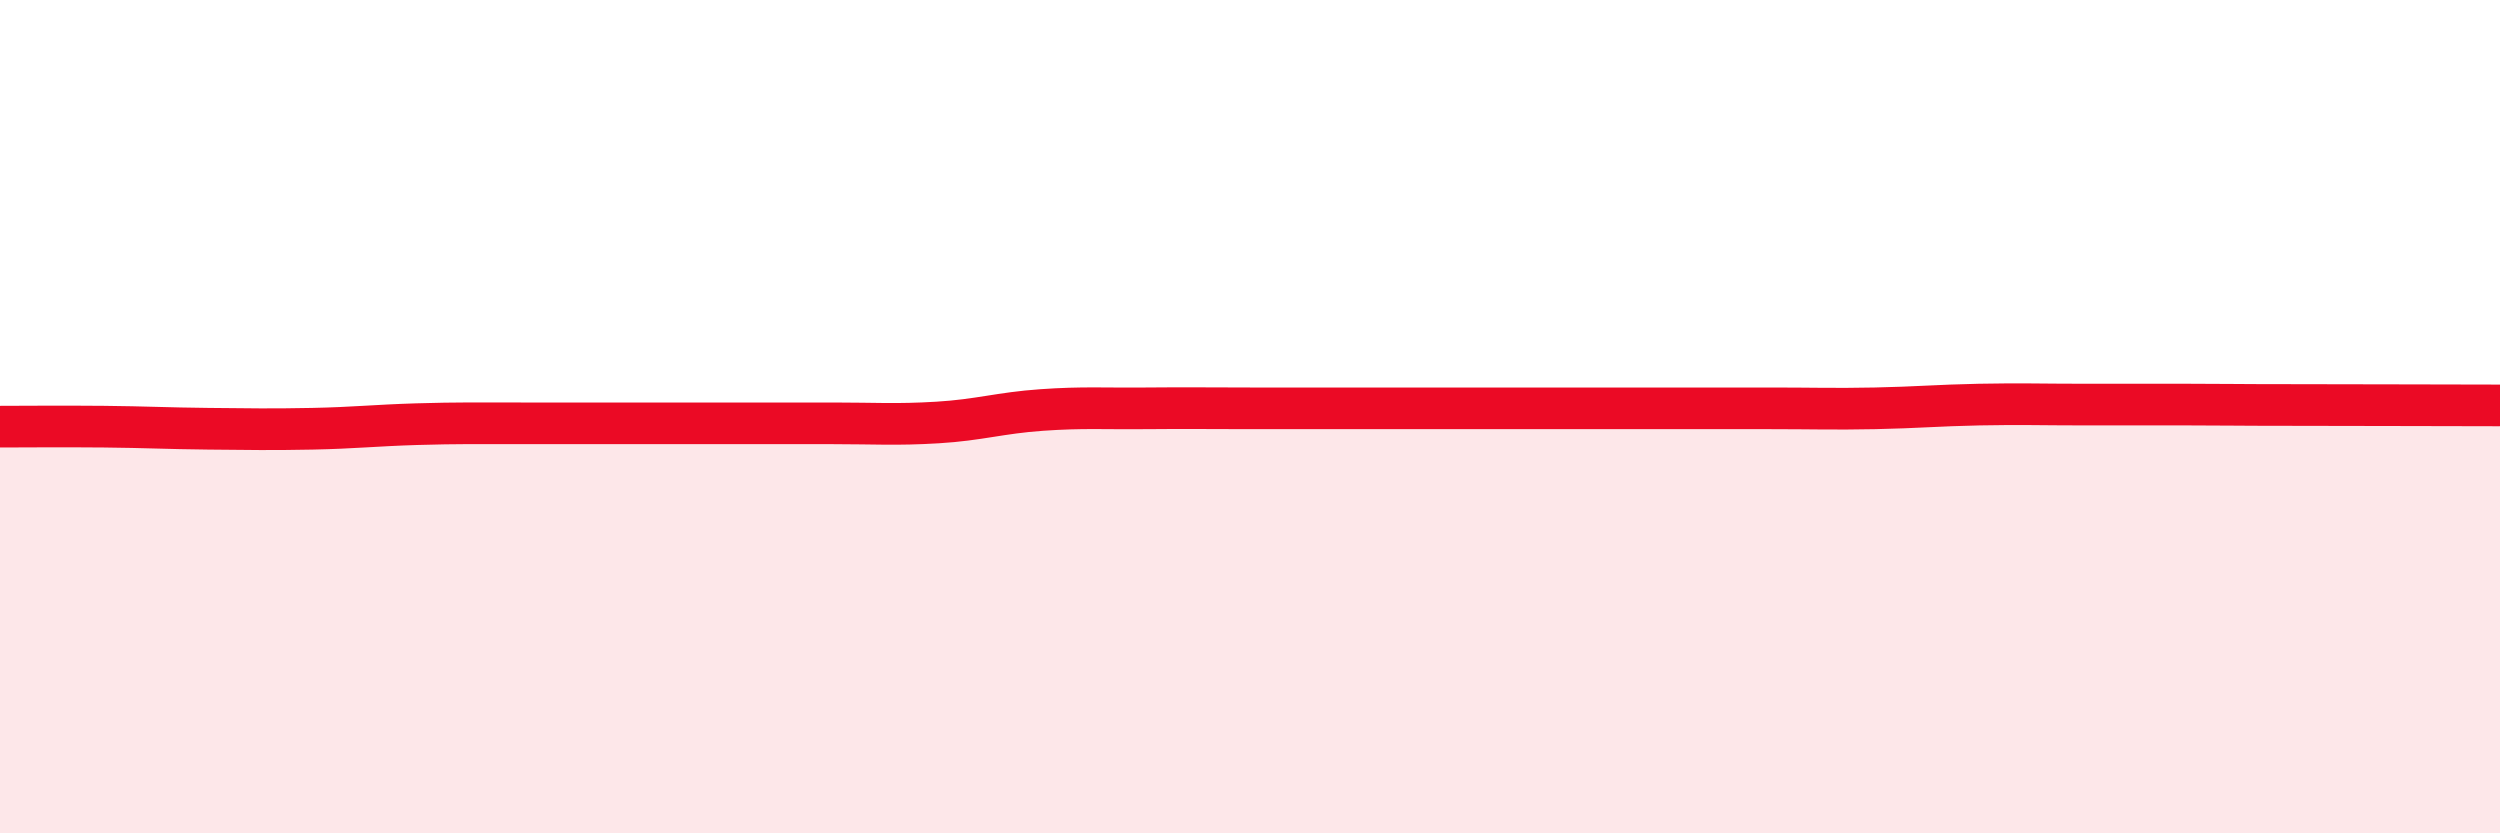 
    <svg width="60" height="20" viewBox="0 0 60 20" xmlns="http://www.w3.org/2000/svg">
      <path
        d="M 0,10.24 C 0.5,10.24 1.5,10.23 2.5,10.24 C 3.5,10.25 4,10.28 5,10.29 C 6,10.3 6.5,10.31 7.5,10.29 C 8.5,10.27 9,10.21 10,10.18 C 11,10.15 11.5,10.16 12.5,10.16 C 13.5,10.16 14,10.16 15,10.16 C 16,10.16 16.5,10.16 17.5,10.16 C 18.5,10.16 19,10.16 20,10.16 C 21,10.16 21.5,10.2 22.5,10.14 C 23.5,10.08 24,9.91 25,9.84 C 26,9.77 26.5,9.81 27.5,9.8 C 28.5,9.79 29,9.8 30,9.8 C 31,9.8 31.5,9.8 32.5,9.8 C 33.5,9.8 34,9.8 35,9.8 C 36,9.8 36.5,9.8 37.5,9.8 C 38.5,9.8 39,9.8 40,9.8 C 41,9.8 41.5,9.8 42.5,9.8 C 43.5,9.8 44,9.82 45,9.8 C 46,9.78 46.5,9.73 47.5,9.71 C 48.5,9.69 49,9.71 50,9.71 C 51,9.71 51.5,9.71 52.5,9.71 C 53.5,9.71 53.5,9.72 55,9.72 C 56.5,9.72 59,9.73 60,9.73L60 20L0 20Z"
        fill="#EB0A25"
        opacity="0.1"
        stroke-linecap="round"
        stroke-linejoin="round"
      />
      <path
        d="M 0,10.24 C 0.5,10.24 1.5,10.23 2.5,10.24 C 3.5,10.25 4,10.28 5,10.29 C 6,10.3 6.5,10.31 7.5,10.29 C 8.5,10.27 9,10.21 10,10.18 C 11,10.15 11.5,10.16 12.5,10.16 C 13.5,10.16 14,10.16 15,10.16 C 16,10.16 16.5,10.16 17.5,10.16 C 18.5,10.16 19,10.16 20,10.16 C 21,10.16 21.5,10.2 22.5,10.14 C 23.5,10.08 24,9.91 25,9.84 C 26,9.77 26.5,9.81 27.5,9.8 C 28.5,9.79 29,9.8 30,9.8 C 31,9.8 31.5,9.8 32.5,9.8 C 33.5,9.8 34,9.8 35,9.8 C 36,9.8 36.5,9.8 37.5,9.8 C 38.5,9.8 39,9.8 40,9.8 C 41,9.8 41.5,9.8 42.5,9.8 C 43.5,9.8 44,9.82 45,9.8 C 46,9.78 46.5,9.73 47.5,9.71 C 48.5,9.69 49,9.71 50,9.71 C 51,9.71 51.5,9.71 52.5,9.71 C 53.5,9.71 53.5,9.72 55,9.72 C 56.5,9.72 59,9.73 60,9.73"
        stroke="#EB0A25"
        stroke-width="1"
        fill="none"
        stroke-linecap="round"
        stroke-linejoin="round"
      />
    </svg>
  